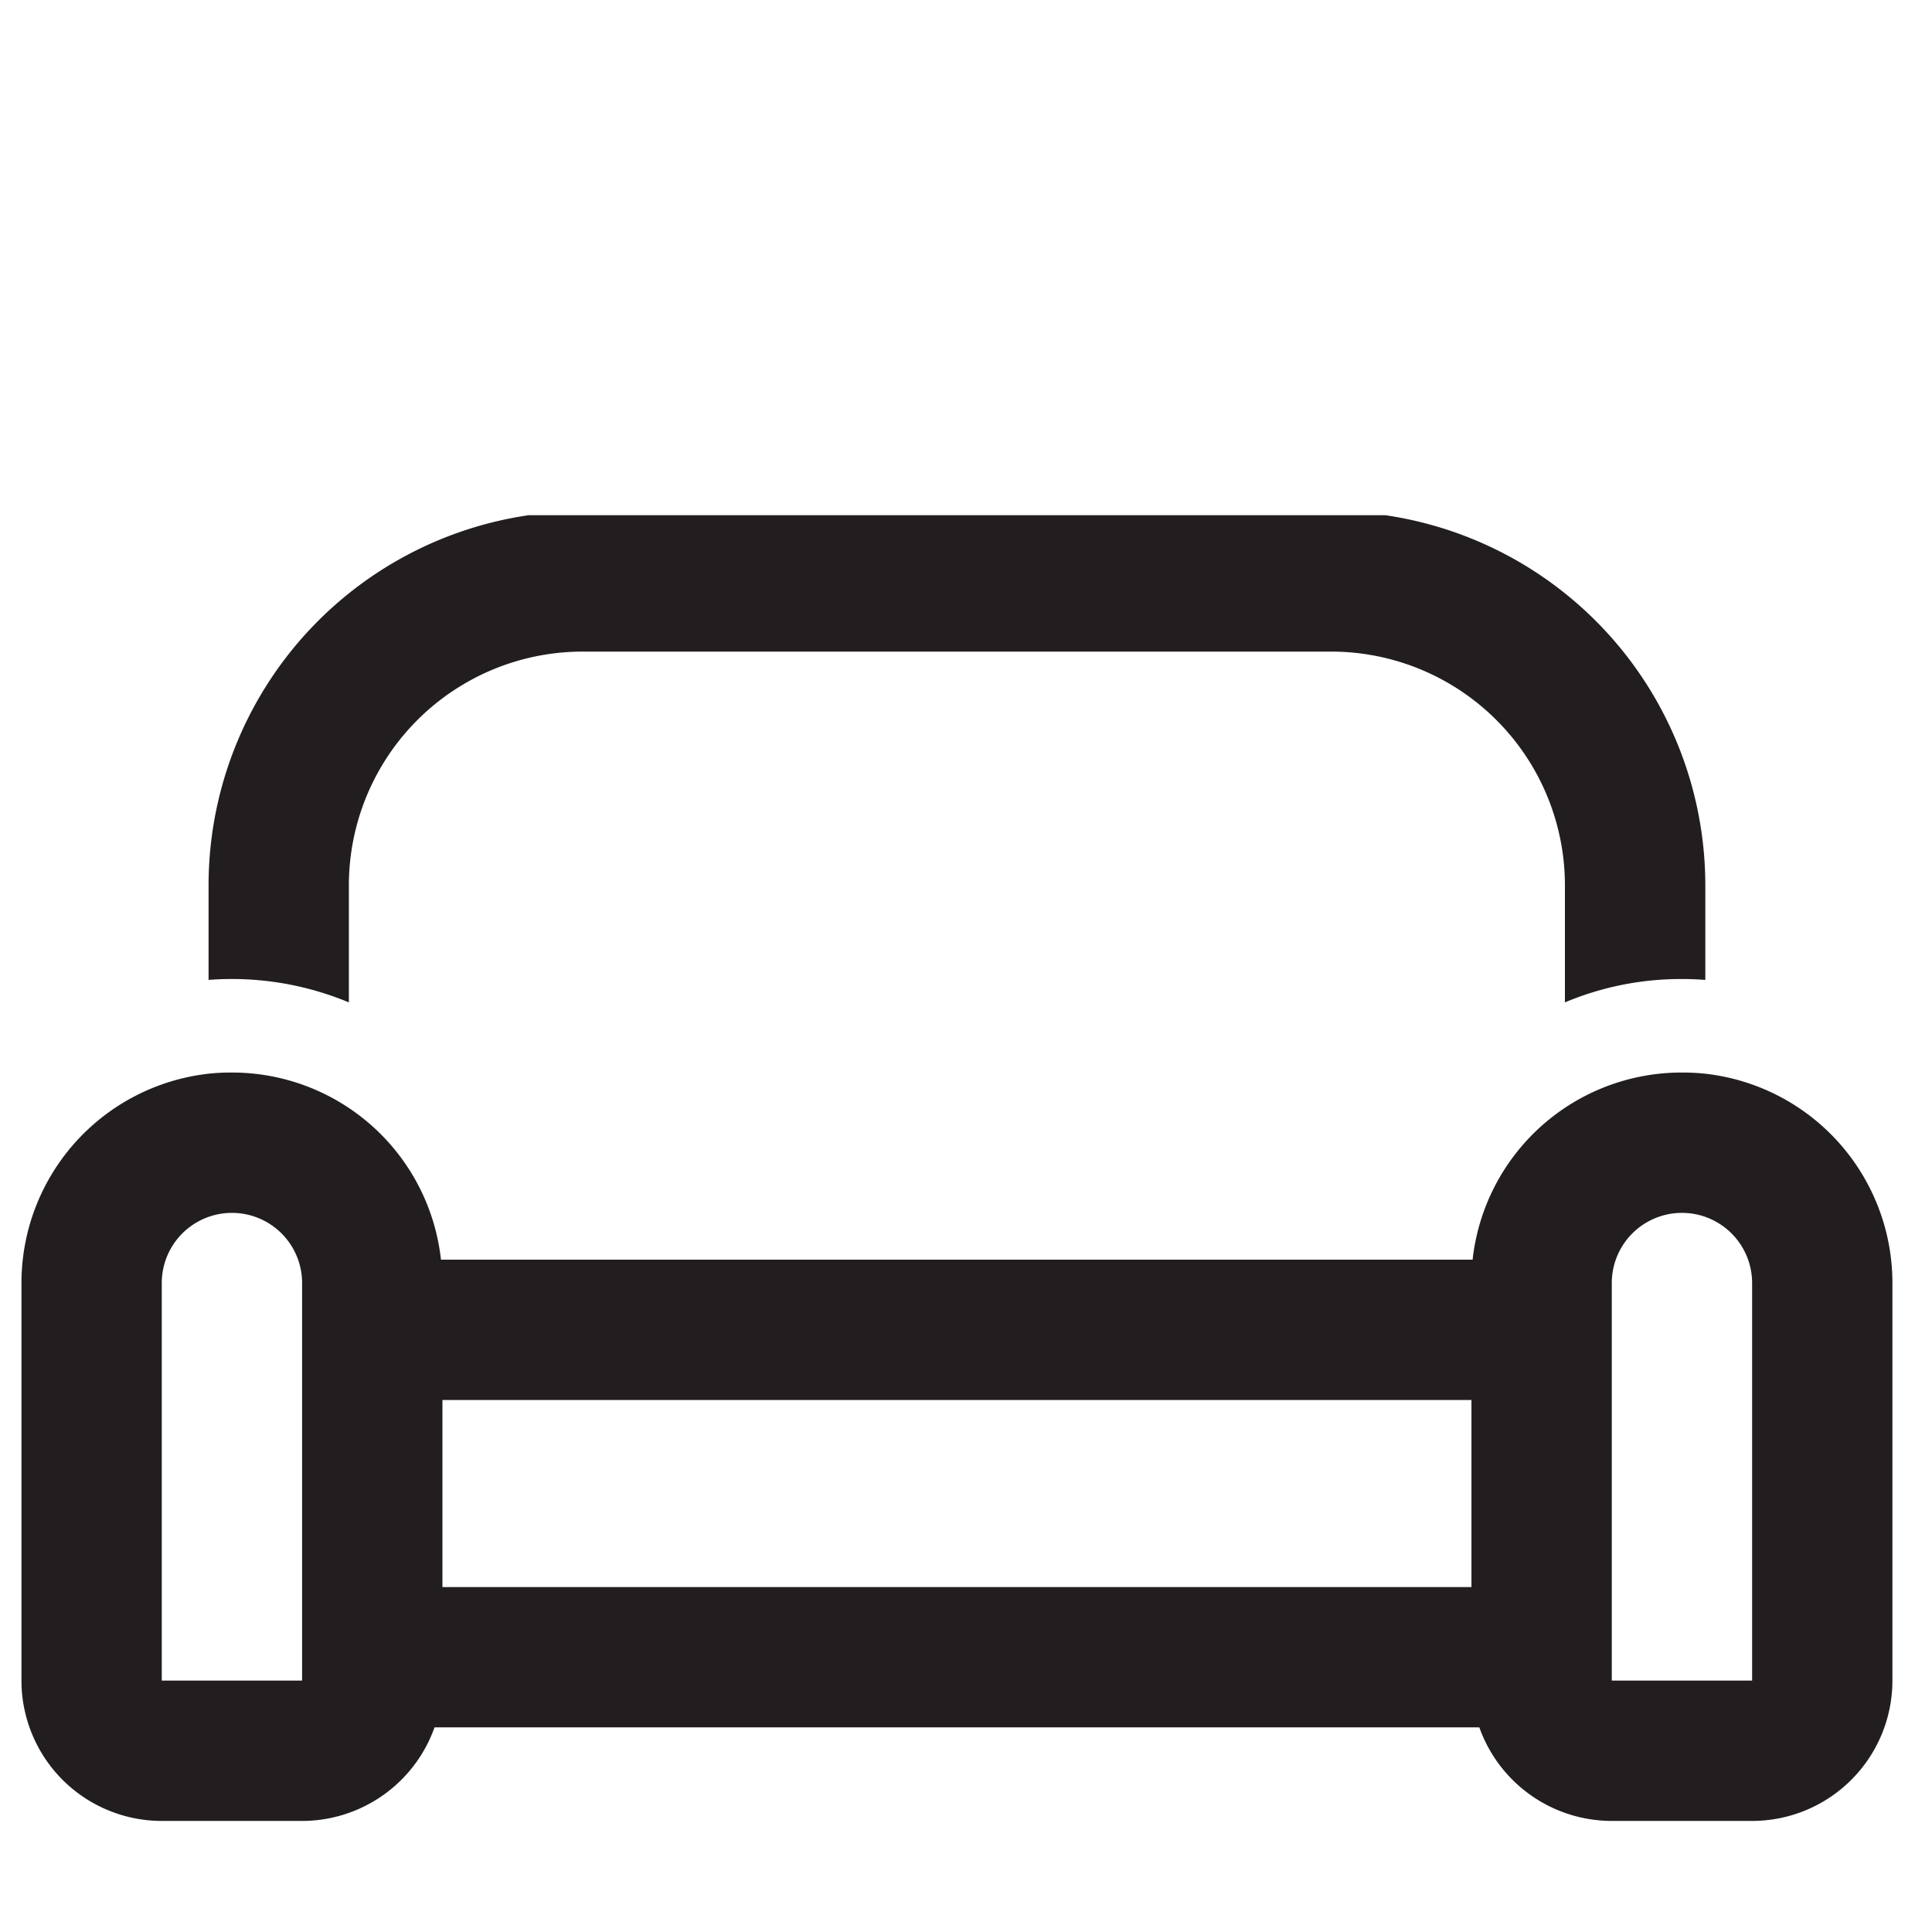 <?xml version="1.0" encoding="UTF-8"?>
<svg xmlns="http://www.w3.org/2000/svg" xmlns:xlink="http://www.w3.org/1999/xlink" width="90" height="90" viewBox="0 0 90 90">
  <rect x="0" y="0" width="90" height="90" fill="#808080" stroke="none"/>
  <defs>
    <clipPath id="clip-path">
      <rect id="Rettangolo_166" data-name="Rettangolo 166" width="87.553" height="60.826" fill="#221e1f"></rect>
    </clipPath>
    <clipPath id="clip-Web_1920_4">
      <rect width="90" height="90"></rect>
    </clipPath>
  </defs>
  <g id="Web_1920_4" data-name="Web 1920 – 4" clip-path="url(#clip-Web_1920_4)">
    <rect width="90" height="90" fill="#fff"></rect>
    <g id="Raggruppa_2" data-name="Raggruppa 2" transform="translate(1 24)">
      <g id="Raggruppa_161" data-name="Raggruppa 161" transform="translate(0 0)" clip-path="url(#clip-path)">
        <path id="Tracciato_75" data-name="Tracciato 75" d="M61.009,6.537H26.147A10.891,10.891,0,0,0,15.252,17.431v5.447a14.19,14.19,0,0,0-5.447-1.089c-.368,0-.735.014-1.089.041v-4.4A17.43,17.43,0,0,1,26.147,0H61.009A17.43,17.43,0,0,1,78.44,17.431v4.4c-.354-.027-.722-.041-1.089-.041A13.941,13.941,0,0,0,71.9,22.878V17.431A10.891,10.891,0,0,0,61.009,6.537m16.342,19.61a9.569,9.569,0,0,1,1.089.054,9.81,9.81,0,0,1,8.716,9.751V54.472a6.538,6.538,0,0,1-6.537,6.537H74.082a6.554,6.554,0,0,1-6.169-4.358H19.242a6.554,6.554,0,0,1-6.169,4.358H6.537A6.538,6.538,0,0,1,0,54.472V35.952A9.81,9.81,0,0,1,8.716,26.2a9.569,9.569,0,0,1,1.089-.054,9.788,9.788,0,0,1,9.737,8.716H67.6a9.788,9.788,0,0,1,9.737-8.716Zm-3.268,9.805V54.472h6.537V35.952a3.268,3.268,0,1,0-6.537,0M67.546,41.4H19.61v8.716H67.546ZM13.073,50.115V35.952a3.268,3.268,0,1,0-6.537,0V54.472h6.537Z" transform="translate(0 -0.183)" fill="#221e1f"></path>
      </g>
    </g>
  </g>
</svg>

